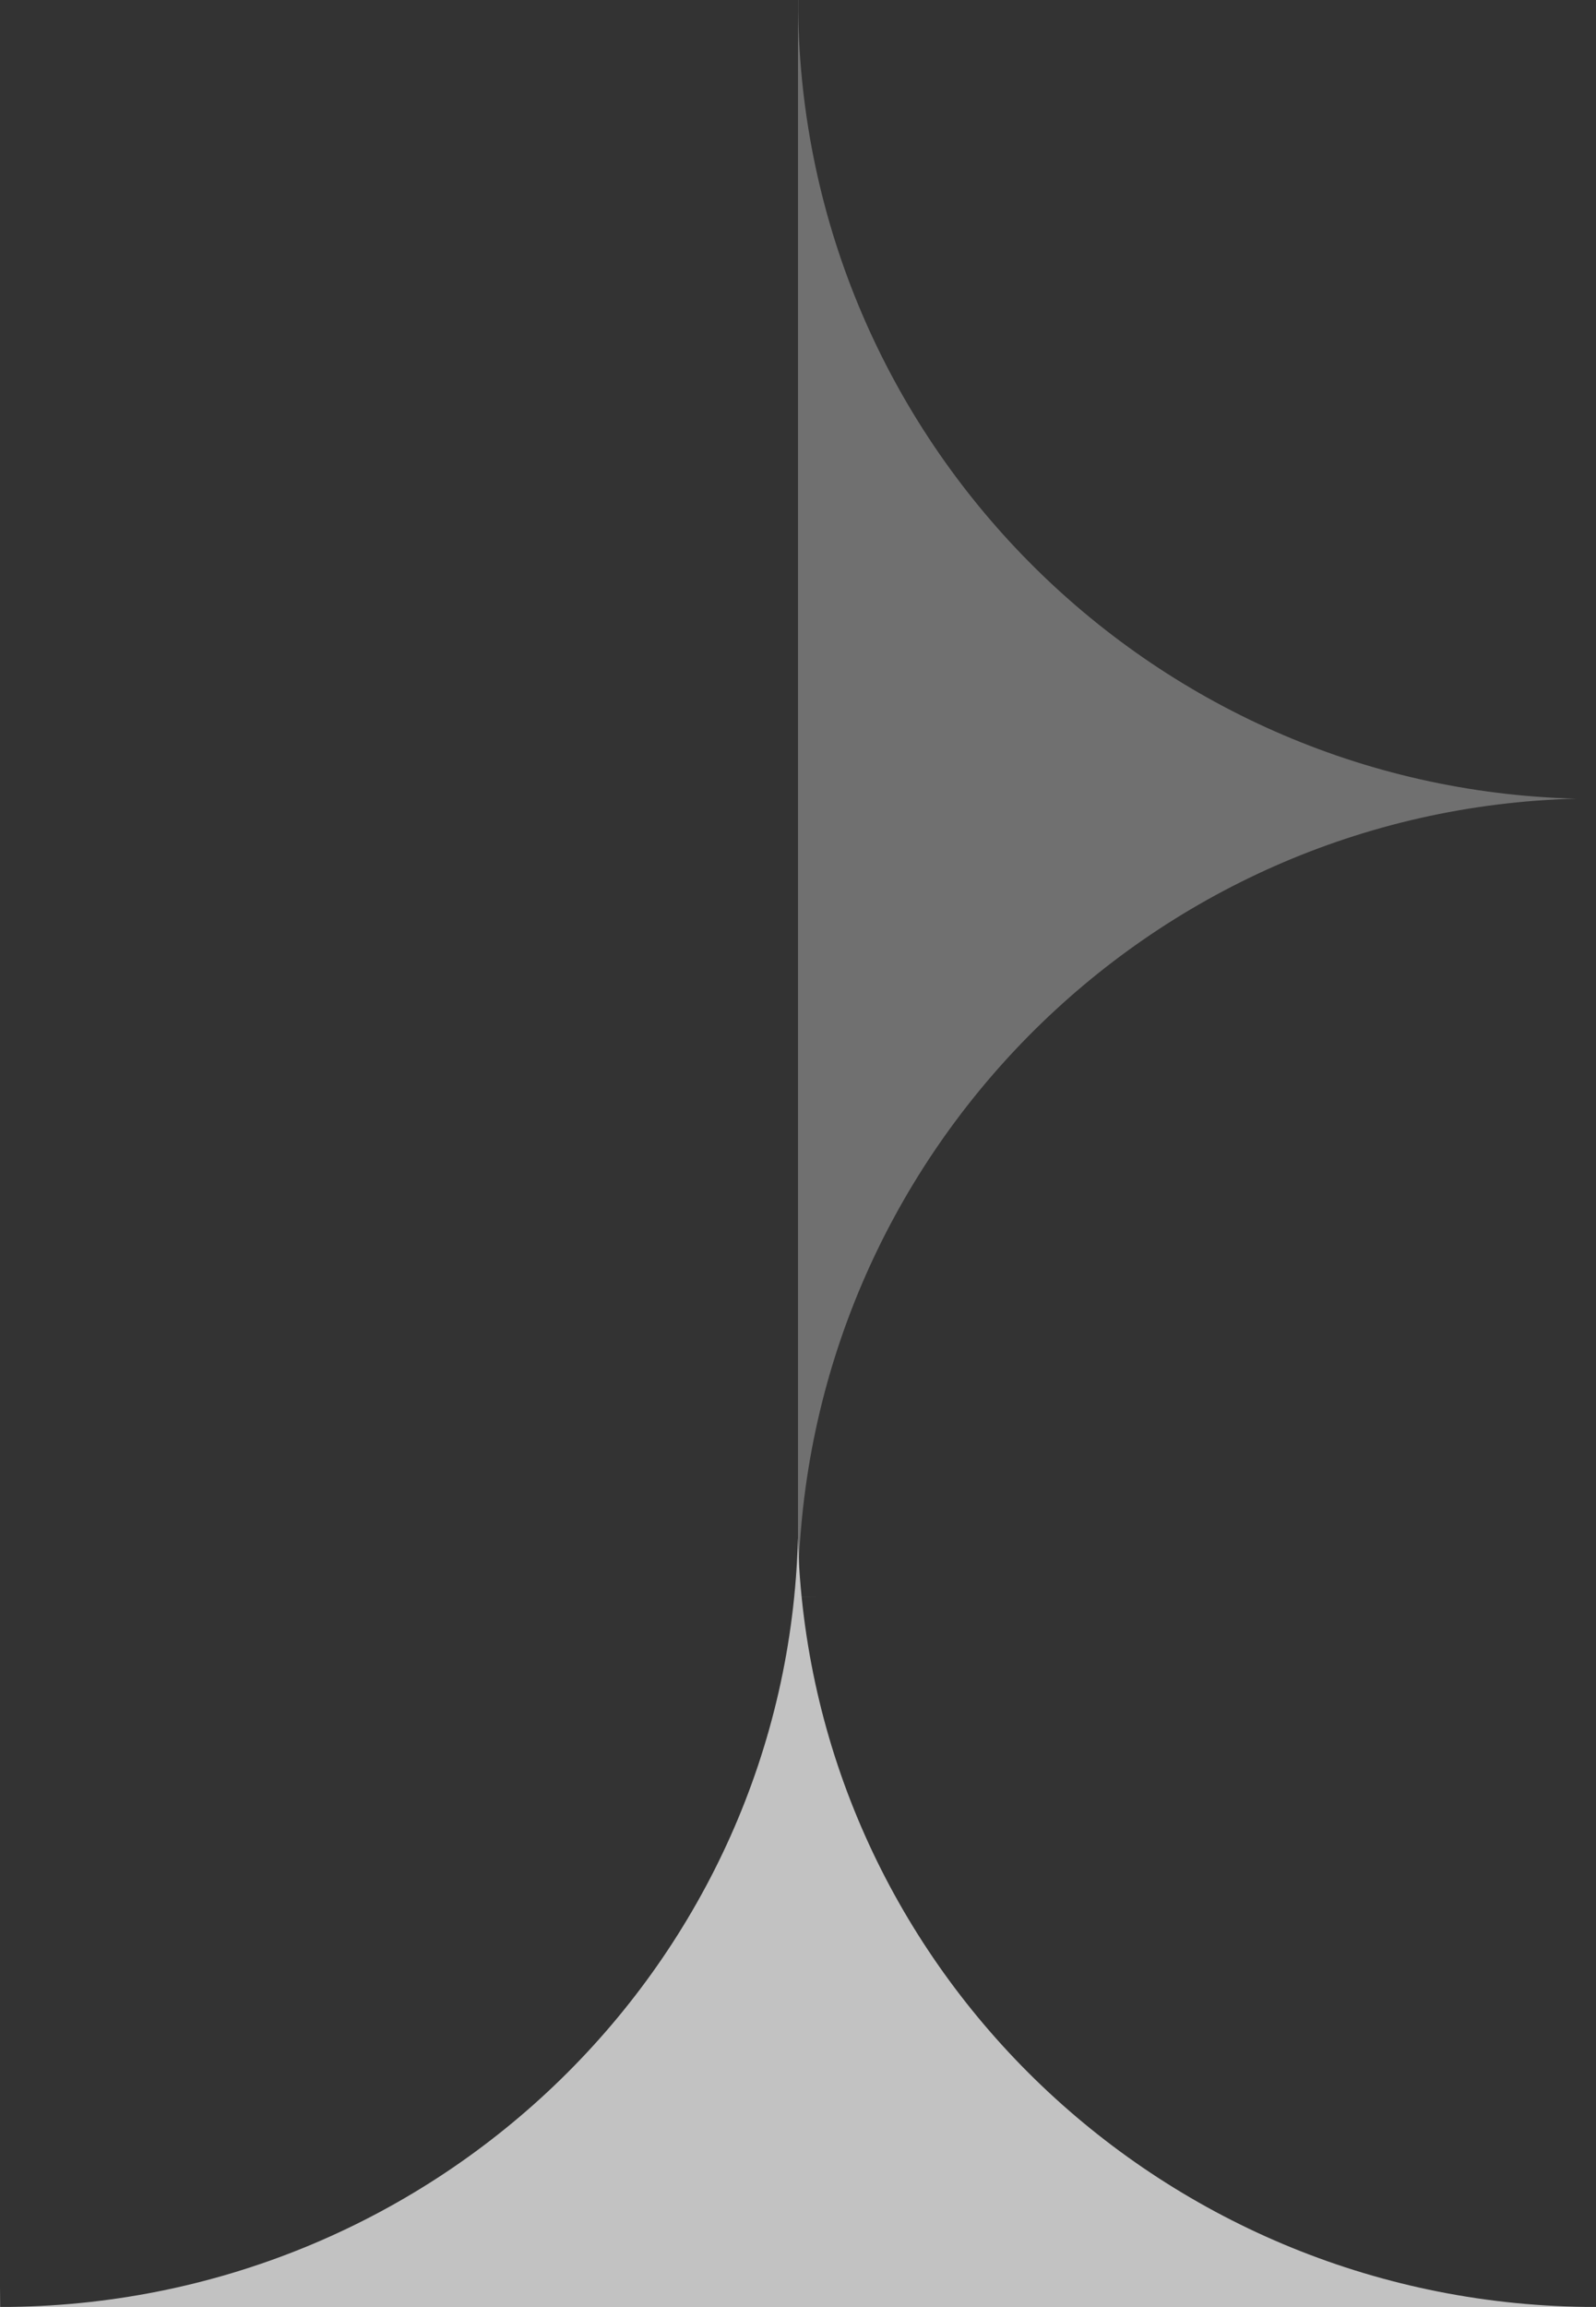 <?xml version="1.0" encoding="UTF-8"?><svg width="162" height="234" viewBox="0 0 162 234" fill="none" xmlns="http://www.w3.org/2000/svg">
<rect x="0" y="0" width="162" height="234" fill="#333333" stroke="none"/>
<path d="M162 234L0 234L1.1584e-07 231.918C7.72269e-08 232.612 0.016 233.29 0.016 233.984L1.038 233.984C44.598 233.432 79.891 198.92 80.992 156C82.093 198.92 117.386 233.448 160.946 233.984L162 233.984L162 234Z" fill="white" fill-opacity="0.7"/>
<path d="M81 -2.51113e-06L81 162L83.109 162C82.406 162 81.719 161.984 81.016 161.984L81.016 160.962C81.575 117.402 116.53 82.109 160 81.008C116.53 79.907 81.559 44.614 81.016 1.053L81.016 -2.51063e-06L81 -2.51113e-06Z" fill="white" fill-opacity="0.3"/>
</svg>
